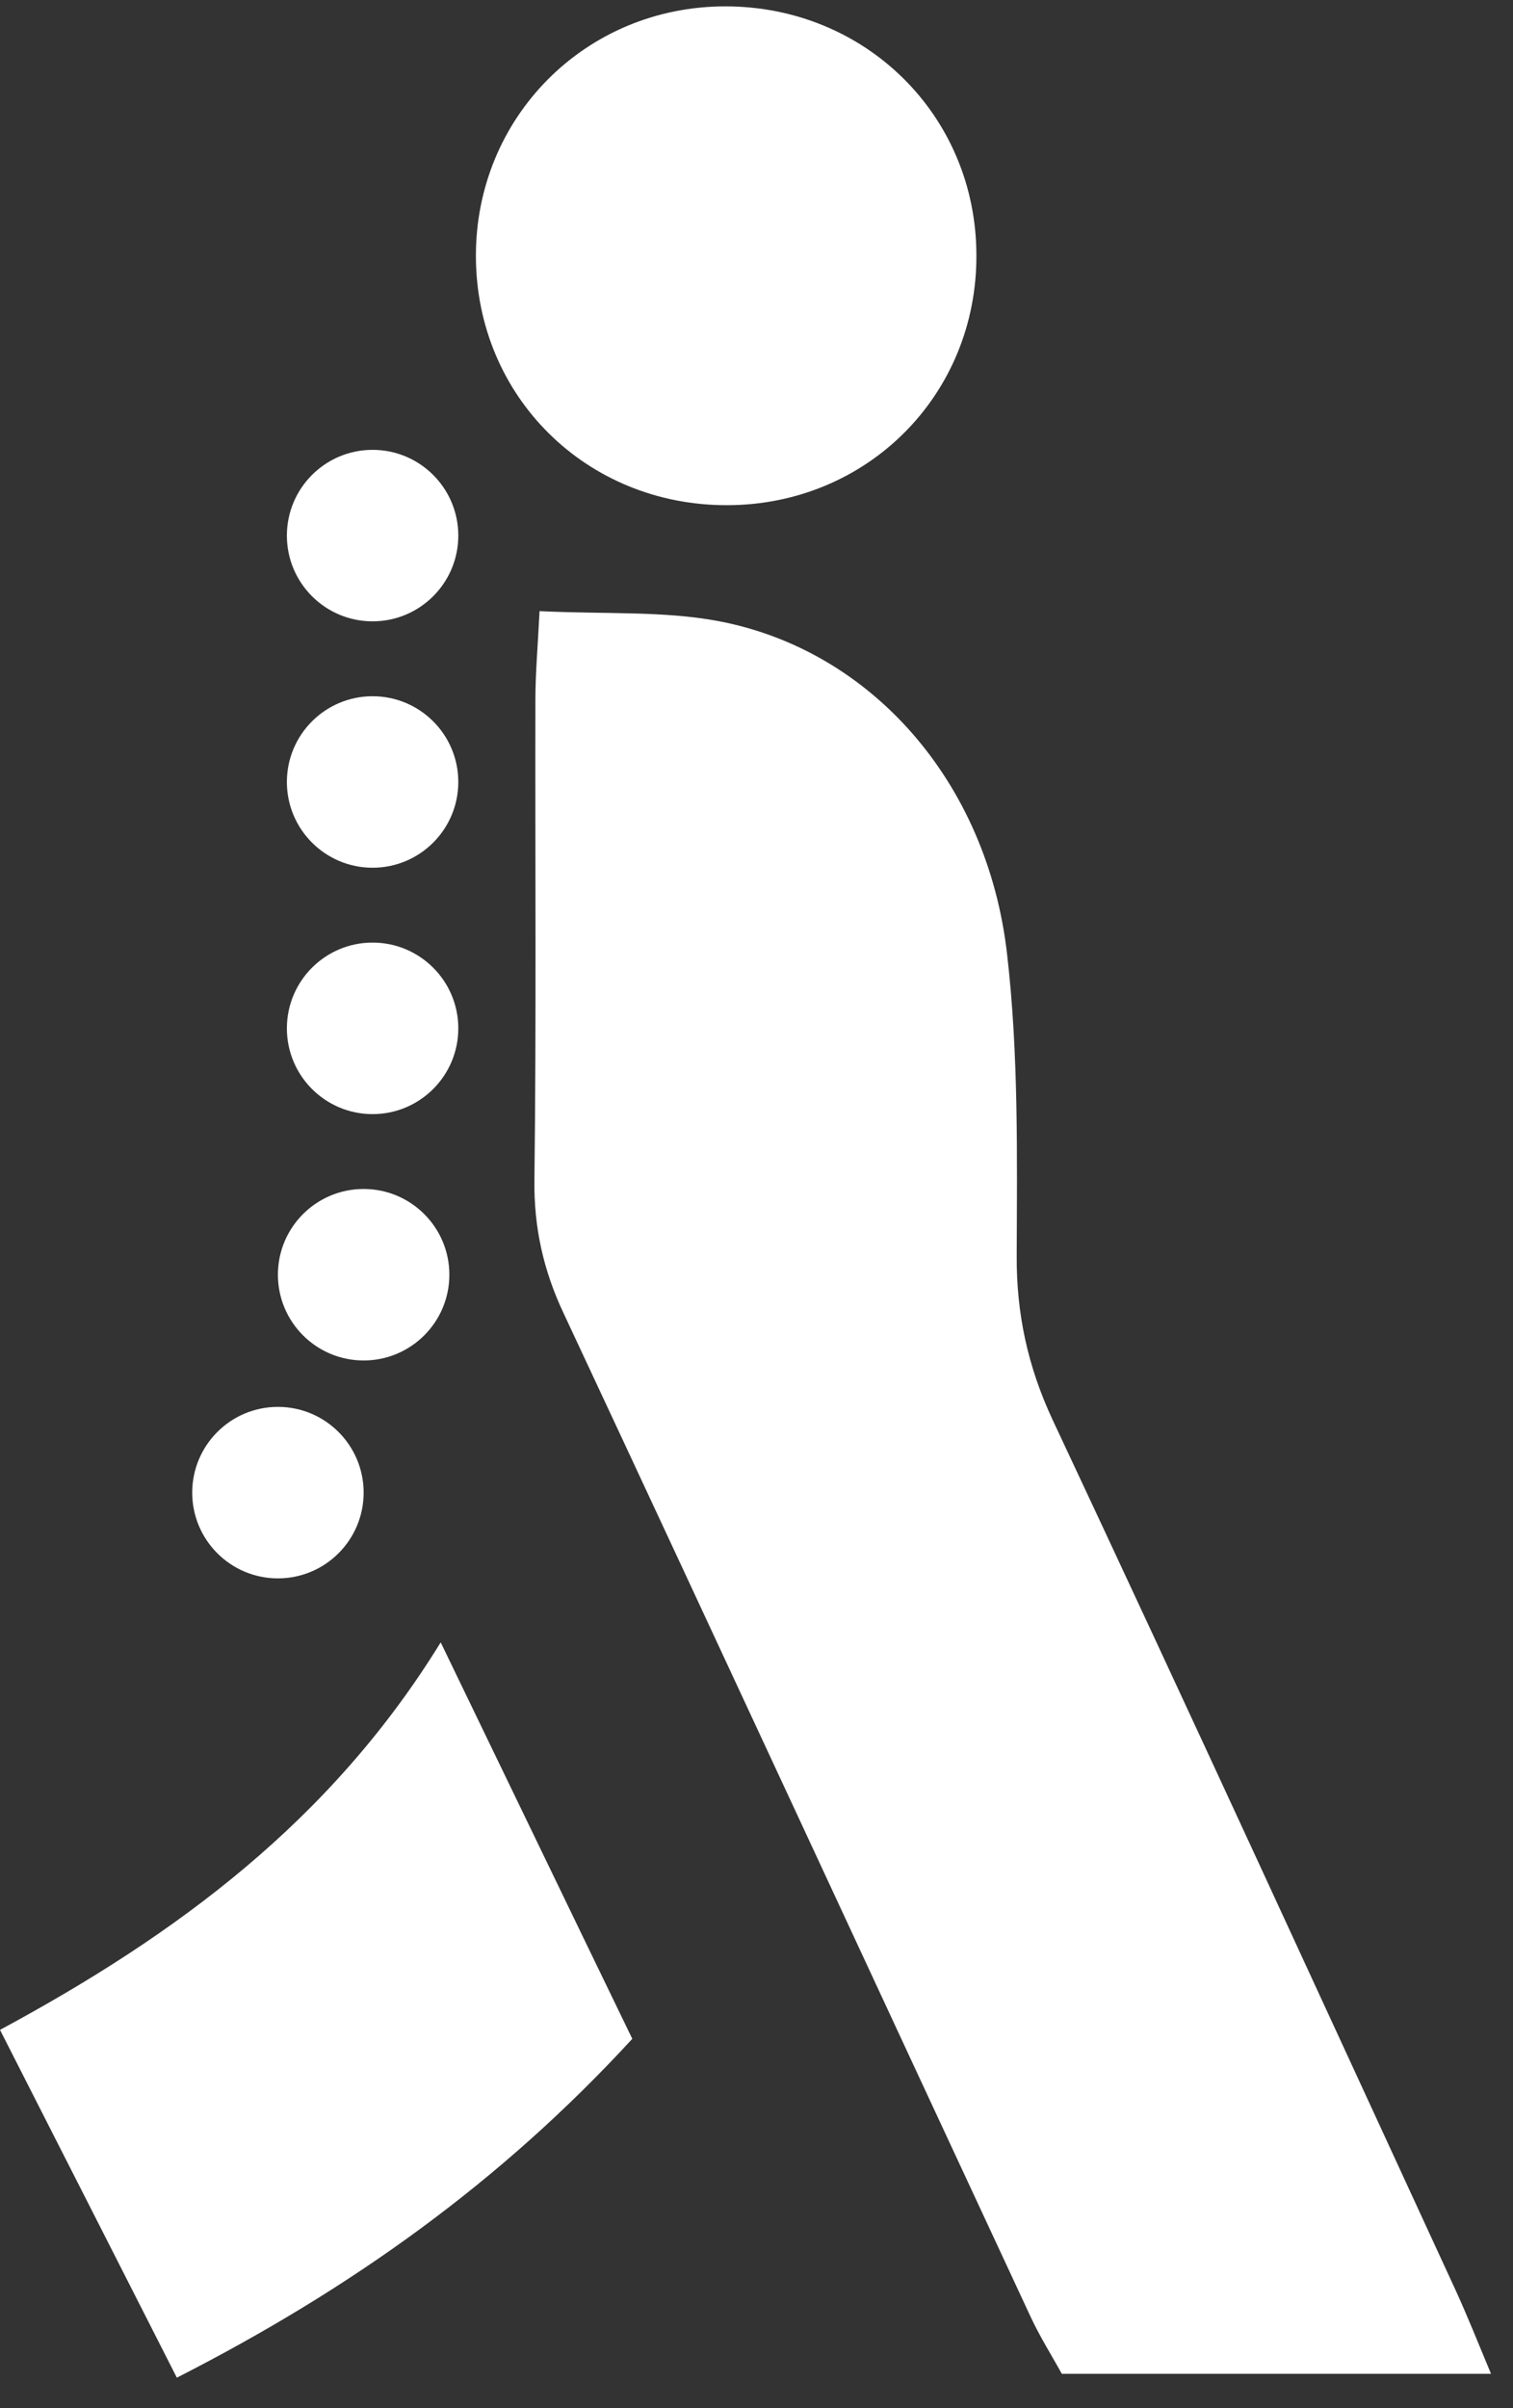 <svg width="44" height="70" viewBox="0 0 44 70" fill="none" xmlns="http://www.w3.org/2000/svg">
<rect x="0" y="0" width="44" height="70" fill="#333333" stroke="none"/>
<g clip-path="url(#clip0_502_18)">
<path d="M15.691 17.764C15.635 18.861 15.57 19.596 15.57 20.331C15.56 24.981 15.598 29.641 15.542 34.291C15.523 35.677 15.802 36.933 16.397 38.188C20.945 47.908 25.447 57.636 29.977 67.356C30.256 67.951 30.609 68.509 30.879 69.002H43.361C42.97 68.062 42.672 67.318 42.337 66.584C38.44 58.139 34.562 49.684 30.609 41.267C29.893 39.732 29.558 38.197 29.567 36.505C29.577 33.584 29.623 30.636 29.288 27.743C28.721 22.73 25.335 18.889 20.88 18.052C19.281 17.754 17.616 17.857 15.681 17.764H15.691ZM12.816 47.74C9.626 52.921 5.143 56.232 0 59.004C1.749 62.435 3.423 65.737 5.143 69.114C10.231 66.519 14.574 63.412 18.388 59.264C16.565 55.506 14.788 51.814 12.816 47.74ZM28.395 7.412C28.386 3.357 25.168 0.185 21.094 0.185C17.03 0.185 13.821 3.412 13.84 7.468C13.858 11.532 17.058 14.694 21.15 14.685C25.224 14.676 28.414 11.476 28.395 7.412Z" fill="white"/>
<path d="M10.835 18.061C12.212 18.061 13.328 16.945 13.328 15.569C13.328 14.192 12.212 13.076 10.835 13.076C9.459 13.076 8.343 14.192 8.343 15.569C8.343 16.945 9.459 18.061 10.835 18.061Z" fill="white"/>
<path d="M10.835 25.223C12.212 25.223 13.328 24.107 13.328 22.73C13.328 21.354 12.212 20.238 10.835 20.238C9.459 20.238 8.343 21.354 8.343 22.73C8.343 24.107 9.459 25.223 10.835 25.223Z" fill="white"/>
<path d="M10.835 32.385C12.212 32.385 13.328 31.269 13.328 29.892C13.328 28.515 12.212 27.399 10.835 27.399C9.459 27.399 8.343 28.515 8.343 29.892C8.343 31.269 9.459 32.385 10.835 32.385Z" fill="white"/>
<path d="M10.575 39.546C11.952 39.546 13.068 38.43 13.068 37.053C13.068 35.677 11.952 34.561 10.575 34.561C9.198 34.561 8.082 35.677 8.082 37.053C8.082 38.43 9.198 39.546 10.575 39.546Z" fill="white"/>
<path d="M8.082 45.88C9.459 45.88 10.575 44.764 10.575 43.387C10.575 42.011 9.459 40.895 8.082 40.895C6.706 40.895 5.59 42.011 5.59 43.387C5.59 44.764 6.706 45.88 8.082 45.88Z" fill="white"/>
</g>
<defs>
<clipPath id="clip0_502_18">
<rect width="43.351" height="68.928" fill="white" transform="translate(0 0.185)"/>
</clipPath>
</defs>
</svg>

